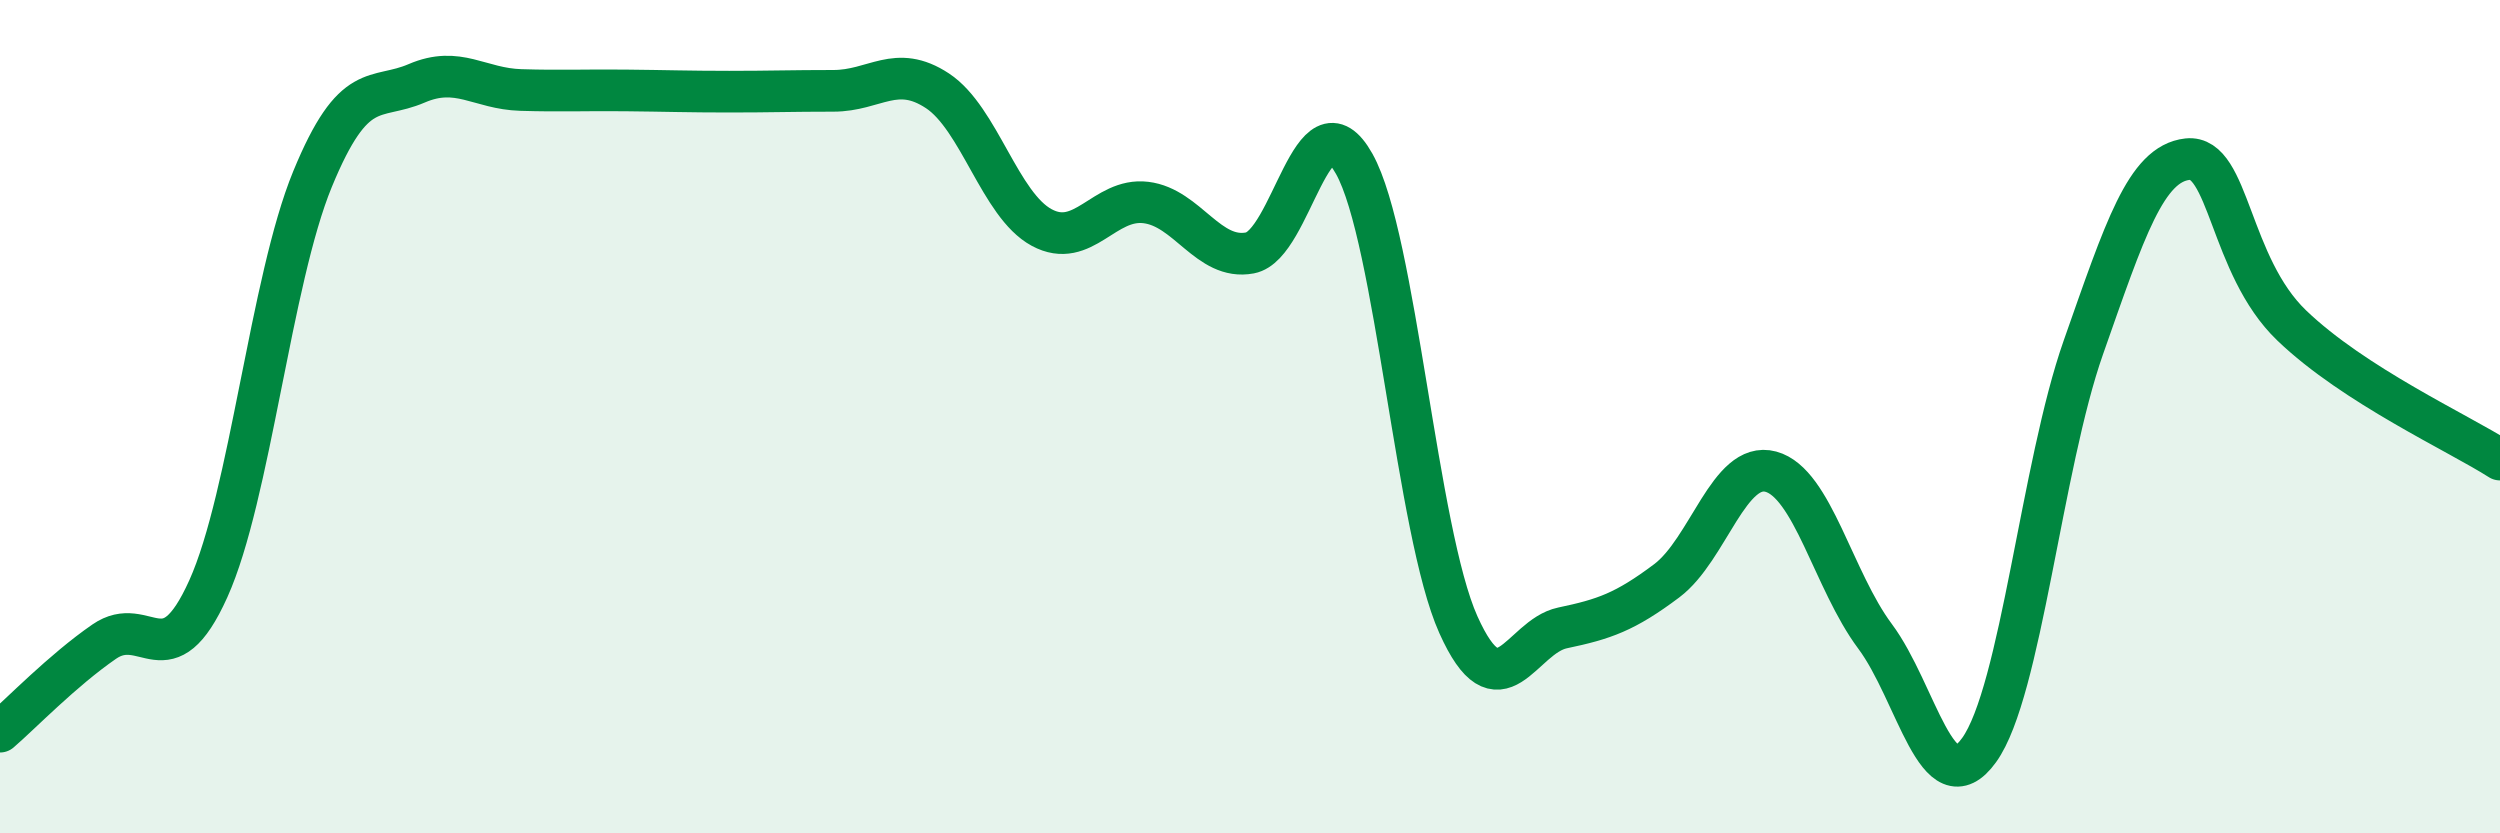 
    <svg width="60" height="20" viewBox="0 0 60 20" xmlns="http://www.w3.org/2000/svg">
      <path
        d="M 0,17.56 C 0.5,17.13 1.5,16.09 2.5,15.4 C 3.5,14.71 4,16.35 5,14.13 C 6,11.91 6.5,6.73 7.5,4.3 C 8.5,1.87 9,2.43 10,2 C 11,1.57 11.5,2.13 12.5,2.16 C 13.5,2.19 14,2.16 15,2.17 C 16,2.18 16.5,2.2 17.5,2.2 C 18.5,2.2 19,2.18 20,2.18 C 21,2.18 21.5,1.52 22.5,2.18 C 23.5,2.84 24,4.92 25,5.46 C 26,6 26.5,4.74 27.5,4.86 C 28.5,4.98 29,6.26 30,6.07 C 31,5.88 31.5,2.15 32.5,3.93 C 33.5,5.71 34,12.76 35,14.99 C 36,17.22 36.5,15.28 37.5,15.07 C 38.5,14.86 39,14.69 40,13.94 C 41,13.19 41.5,11.05 42.5,11.32 C 43.5,11.59 44,13.93 45,15.27 C 46,16.61 46.5,19.39 47.5,18 C 48.5,16.61 49,11.18 50,8.34 C 51,5.5 51.5,3.93 52.5,3.82 C 53.5,3.71 53.5,6.37 55,7.81 C 56.5,9.25 59,10.39 60,11.03L60 20L0 20Z"
        fill="#008740"
        opacity="0.1"
        stroke-linecap="round"
        stroke-linejoin="round"
      />
      <path
        d="M 0,17.56 C 0.5,17.13 1.5,16.09 2.5,15.4 C 3.5,14.71 4,16.35 5,14.13 C 6,11.91 6.5,6.73 7.5,4.3 C 8.5,1.87 9,2.43 10,2 C 11,1.57 11.5,2.13 12.5,2.16 C 13.5,2.19 14,2.16 15,2.17 C 16,2.18 16.5,2.2 17.5,2.2 C 18.5,2.2 19,2.18 20,2.18 C 21,2.18 21.5,1.52 22.5,2.18 C 23.5,2.84 24,4.92 25,5.46 C 26,6 26.5,4.74 27.5,4.86 C 28.5,4.98 29,6.26 30,6.07 C 31,5.88 31.5,2.15 32.5,3.93 C 33.5,5.71 34,12.76 35,14.99 C 36,17.22 36.5,15.28 37.5,15.07 C 38.5,14.86 39,14.69 40,13.94 C 41,13.19 41.5,11.05 42.5,11.32 C 43.5,11.59 44,13.93 45,15.27 C 46,16.61 46.5,19.39 47.5,18 C 48.5,16.61 49,11.18 50,8.34 C 51,5.5 51.5,3.93 52.5,3.82 C 53.5,3.71 53.5,6.37 55,7.81 C 56.5,9.25 59,10.39 60,11.03"
        stroke="#008740"
        stroke-width="1"
        fill="none"
        stroke-linecap="round"
        stroke-linejoin="round"
      />
    </svg>
  